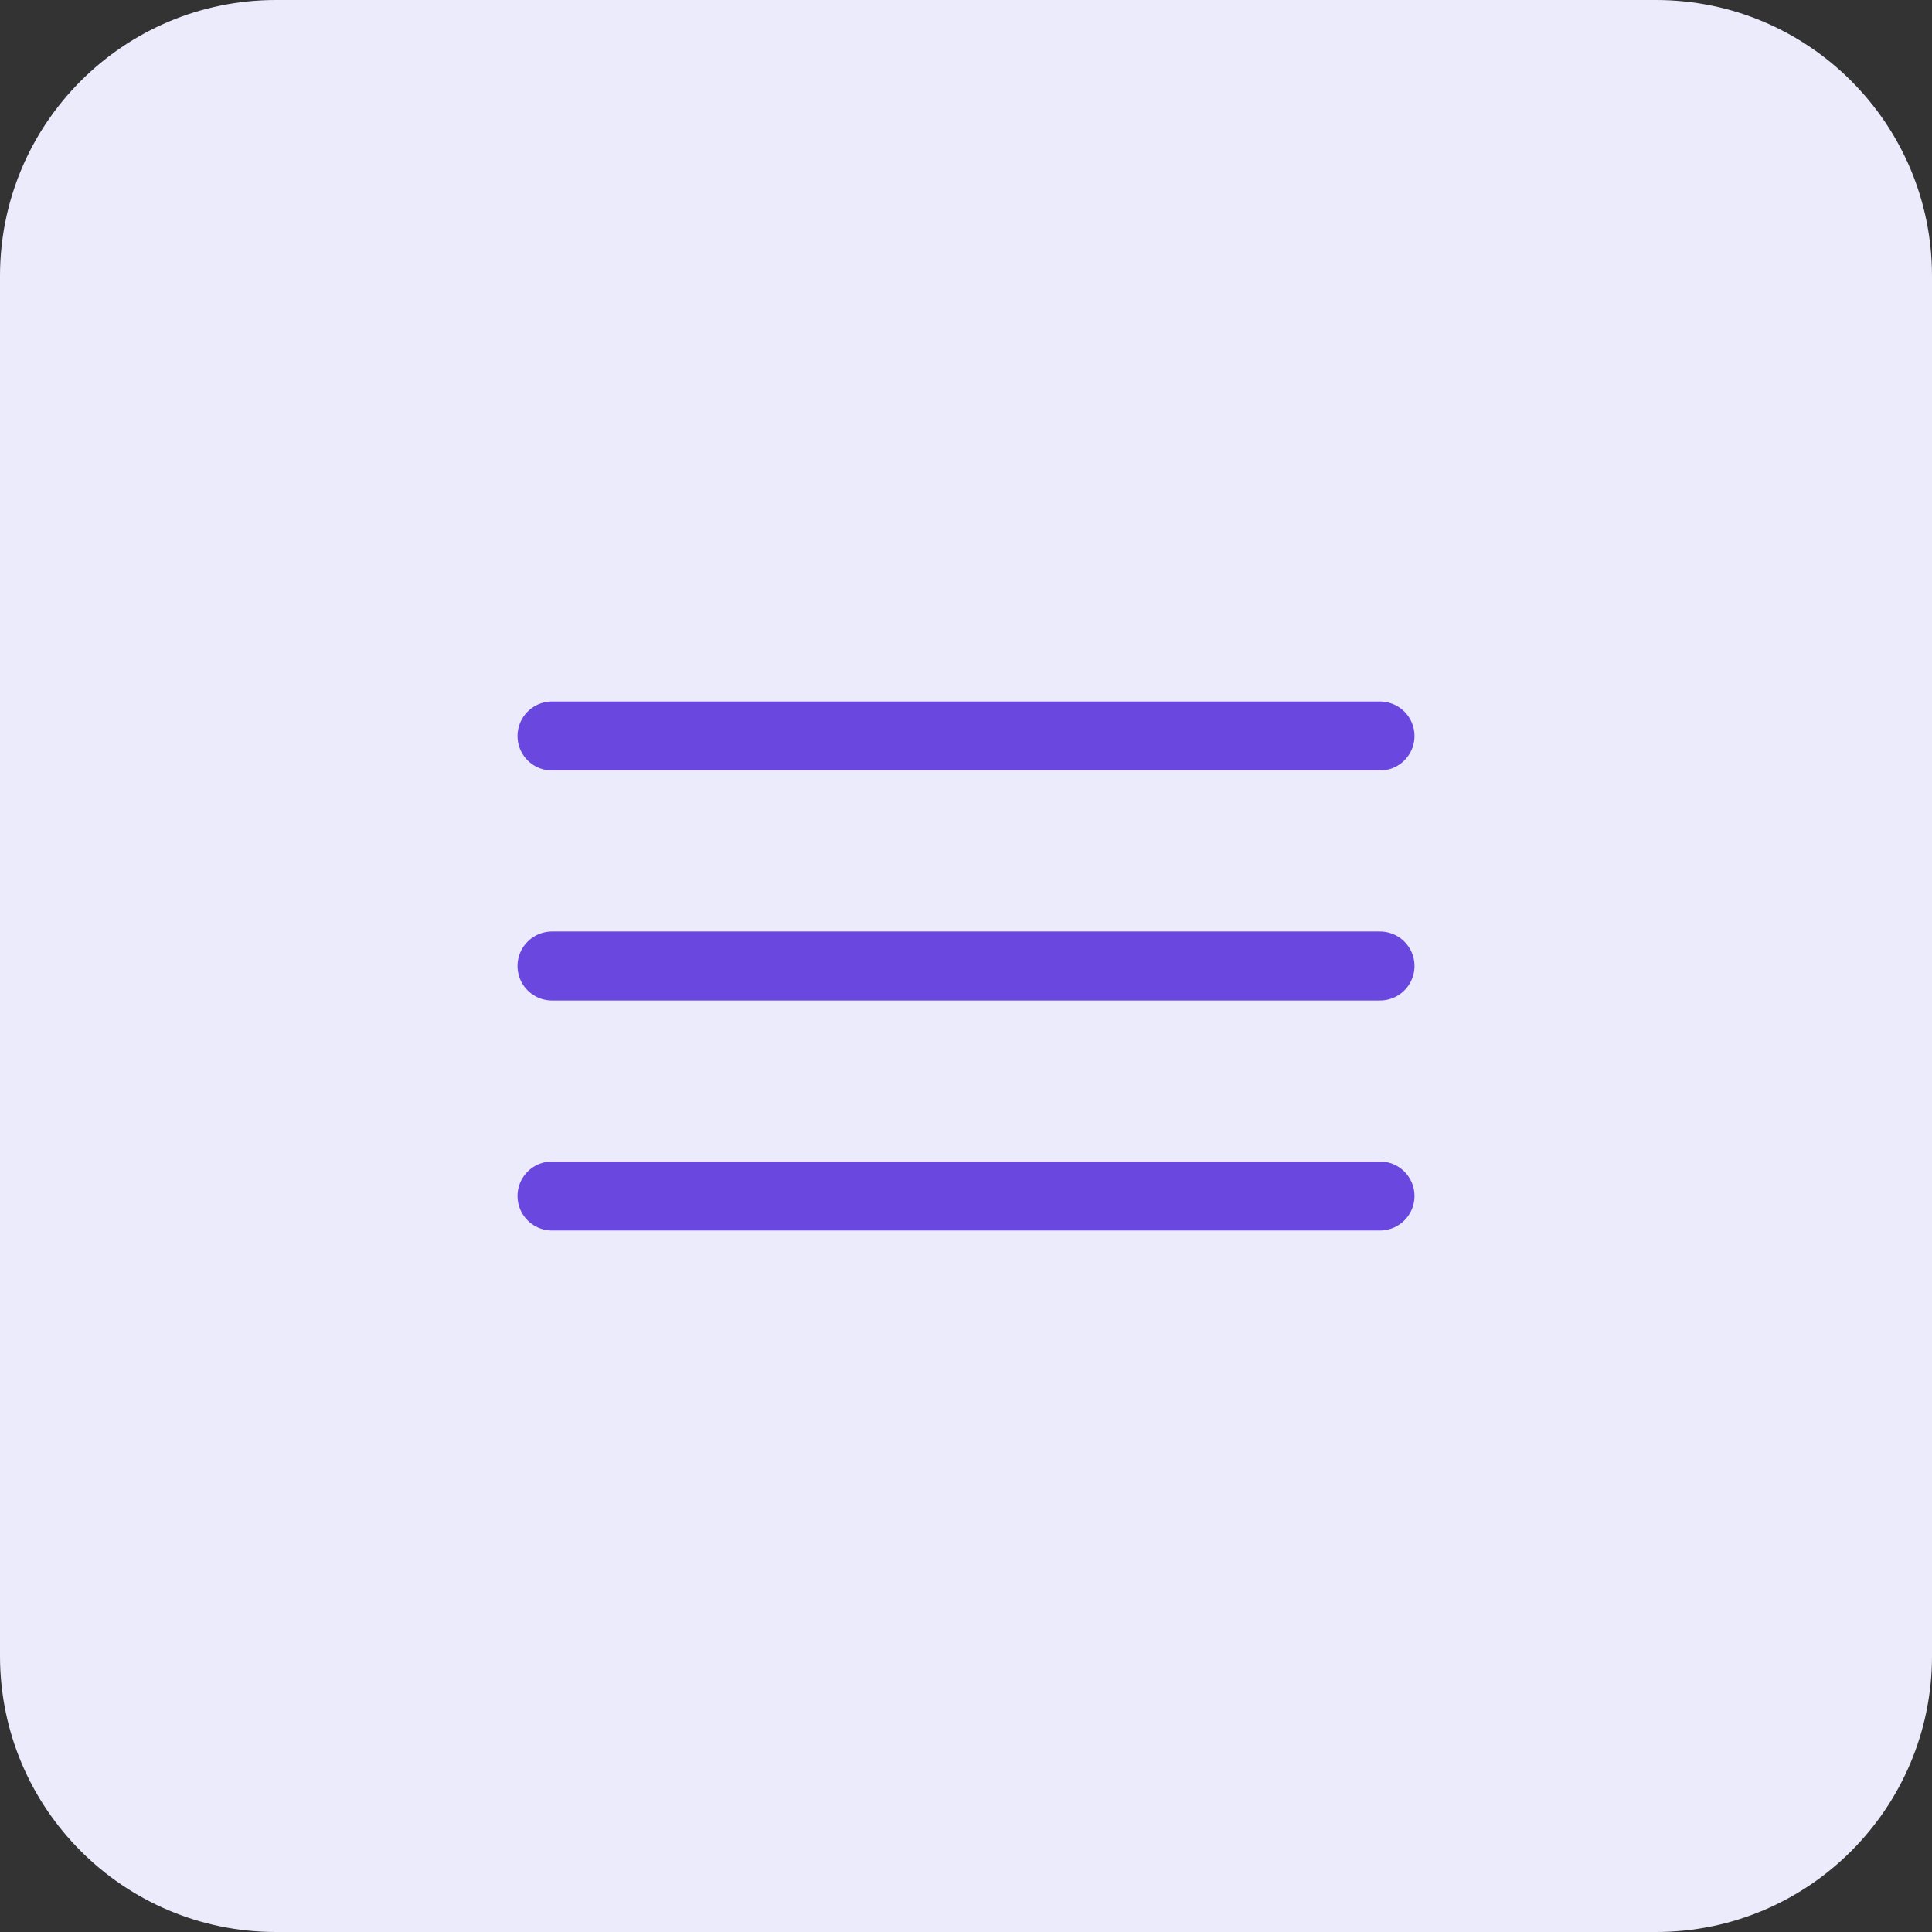 <svg width="56" height="56" viewBox="0 0 56 56" fill="none" xmlns="http://www.w3.org/2000/svg">
<rect x="0" y="0" width="56" height="56" fill="#333333" stroke="none"/>
<path d="M0 8C0 3.582 3.582 0 8 0H48C52.418 0 56 3.582 56 8V48C56 52.418 52.418 56 48 56H8C3.582 56 0 52.418 0 48V8Z" fill="#ECEBFC"/>
<path d="M16 21.333H40" stroke="#6A48DF" stroke-width="2" stroke-linecap="round"/>
<path d="M16 28H40" stroke="#6A48DF" stroke-width="2" stroke-linecap="round"/>
<path d="M16 34.667H40" stroke="#6A48DF" stroke-width="2" stroke-linecap="round"/>
</svg>
